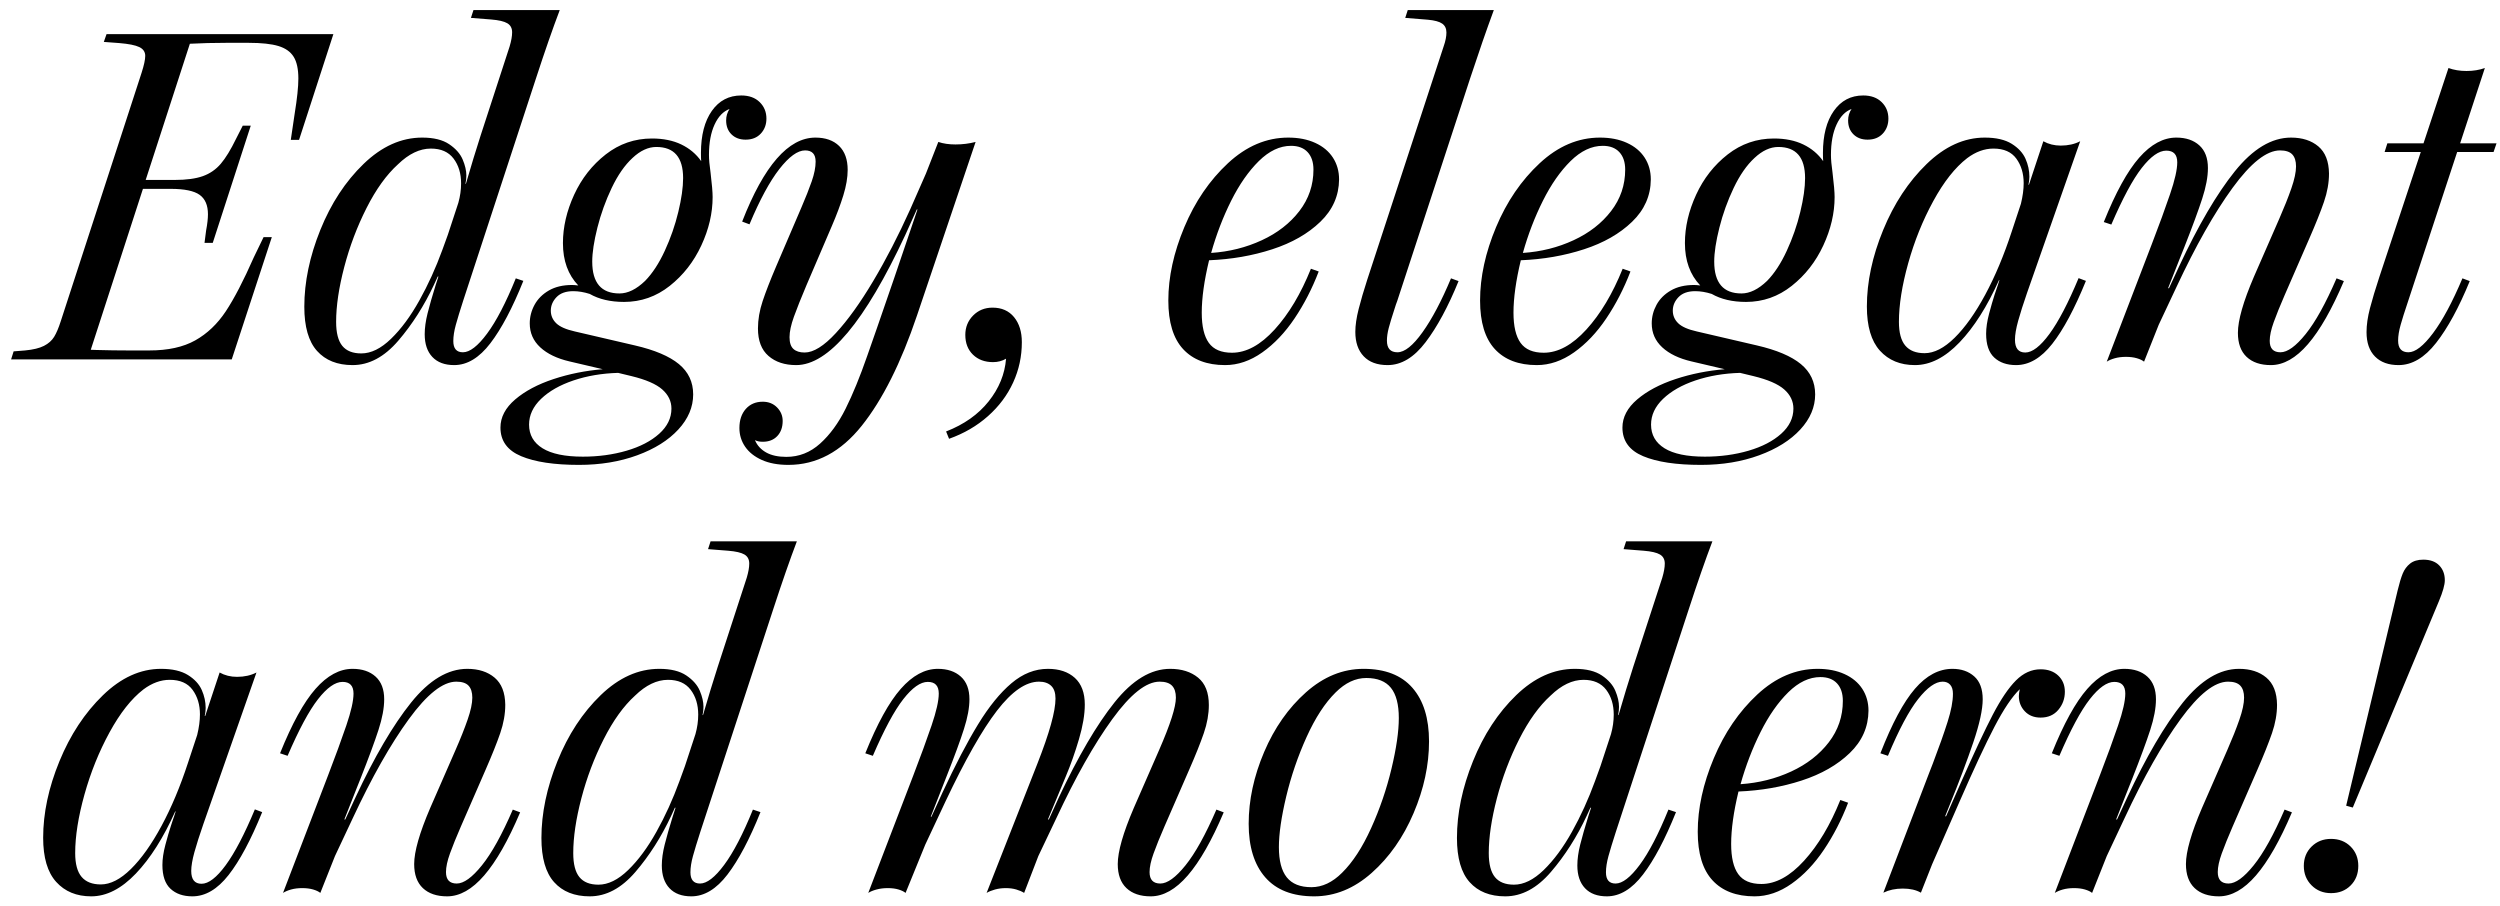 <?xml version="1.0" encoding="UTF-8"?>
<svg width="160px" height="58px" viewBox="0 0 160 58" version="1.1" xmlns="http://www.w3.org/2000/svg" xmlns:xlink="http://www.w3.org/1999/xlink">
    <title>text_04_quote</title>
    <g id="Home-actual" stroke="none" stroke-width="1" fill="none" fill-rule="evenodd">
        <path d="M14.832,23 L17.396,15.178 L16.868,15.178 L16.238,16.481 C15.584,17.966 14.988,19.113 14.451,19.924 C13.914,20.734 13.262,21.354 12.496,21.784 C11.729,22.214 10.75,22.429 9.559,22.429 L8.226,22.429 C7.581,22.429 6.897,22.419 6.175,22.399 C6.087,22.39 5.965,22.385 5.809,22.385 L9.148,12.087 L10.921,12.087 C11.8,12.087 12.417,12.214 12.774,12.468 C13.13,12.722 13.309,13.137 13.309,13.713 C13.309,13.986 13.27,14.333 13.191,14.753 L13.089,15.544 L13.616,15.544 L16.048,8.044 L15.535,8.044 L15.11,8.879 C14.769,9.582 14.441,10.117 14.129,10.483 C13.816,10.849 13.433,11.113 12.979,11.274 C12.525,11.435 11.927,11.516 11.185,11.516 L9.324,11.516 L12.151,2.8 C12.894,2.761 13.665,2.741 14.466,2.741 L15.916,2.741 C16.736,2.741 17.371,2.81 17.82,2.946 C18.27,3.083 18.594,3.312 18.794,3.635 C18.995,3.957 19.095,4.421 19.095,5.026 C19.095,5.554 19.017,6.301 18.86,7.268 L18.611,8.952 L19.139,8.952 L21.336,2.185 L6.819,2.185 L6.644,2.683 L7.625,2.756 C8.23,2.805 8.66,2.89 8.914,3.012 C9.168,3.134 9.295,3.322 9.295,3.576 C9.295,3.811 9.217,4.172 9.061,4.66 L3.89,20.554 C3.753,20.983 3.611,21.318 3.465,21.557 C3.318,21.796 3.101,21.989 2.813,22.136 C2.525,22.282 2.122,22.38 1.604,22.429 L0.872,22.487 L0.711,23 L14.832,23 Z M29.07,23.366 C29.9,23.366 30.672,22.9 31.385,21.967 C32.098,21.035 32.801,19.704 33.494,17.976 L33.011,17.814 C32.376,19.377 31.763,20.556 31.172,21.352 C30.582,22.148 30.066,22.546 29.627,22.546 C29.217,22.546 29.012,22.307 29.012,21.828 C29.012,21.525 29.065,21.179 29.173,20.788 C29.28,20.397 29.437,19.885 29.642,19.25 L34.314,4.982 C34.871,3.273 35.374,1.828 35.823,0.646 L30.301,0.646 L30.14,1.145 L31.429,1.247 C31.917,1.286 32.264,1.367 32.469,1.489 C32.674,1.611 32.776,1.804 32.776,2.067 C32.776,2.312 32.723,2.614 32.615,2.976 L30.755,8.688 C30.462,9.597 30.149,10.622 29.817,11.765 L29.788,11.765 C29.827,11.589 29.847,11.413 29.847,11.237 C29.847,10.925 29.769,10.583 29.612,10.212 C29.456,9.841 29.168,9.514 28.748,9.23 C28.328,8.947 27.752,8.806 27.02,8.806 C25.682,8.806 24.432,9.367 23.27,10.49 C22.107,11.613 21.185,13.022 20.501,14.716 C19.817,16.411 19.476,18.049 19.476,19.631 C19.476,20.91 19.747,21.853 20.289,22.458 C20.831,23.063 21.59,23.366 22.566,23.366 C23.621,23.366 24.595,22.846 25.489,21.806 C26.382,20.766 27.146,19.567 27.781,18.21 L28.016,17.697 L28.06,17.697 L27.884,18.239 C27.659,18.962 27.486,19.567 27.364,20.056 C27.242,20.544 27.181,20.988 27.181,21.389 C27.181,22.014 27.344,22.5 27.671,22.846 C27.999,23.193 28.465,23.366 29.07,23.366 Z M23.123,22.619 C22.576,22.619 22.171,22.458 21.907,22.136 C21.644,21.813 21.512,21.301 21.512,20.598 C21.512,19.582 21.685,18.413 22.032,17.089 C22.378,15.766 22.854,14.506 23.46,13.31 C24.065,12.114 24.734,11.184 25.467,10.52 C26.16,9.846 26.863,9.509 27.576,9.509 C28.221,9.509 28.704,9.721 29.026,10.146 C29.349,10.571 29.51,11.101 29.51,11.735 C29.51,12.146 29.451,12.561 29.334,12.98 L28.66,15.031 L28.309,15.998 C27.889,17.15 27.398,18.229 26.836,19.235 C26.275,20.241 25.672,21.057 25.027,21.682 C24.383,22.307 23.748,22.619 23.123,22.619 Z M37.054,29.753 C38.421,29.753 39.664,29.548 40.782,29.138 C41.9,28.728 42.776,28.178 43.411,27.49 C44.046,26.801 44.363,26.052 44.363,25.241 C44.363,24.45 44.058,23.803 43.448,23.3 C42.837,22.797 41.897,22.399 40.628,22.106 L36.79,21.213 C36.224,21.086 35.826,20.91 35.596,20.686 C35.367,20.461 35.252,20.192 35.252,19.88 C35.252,19.558 35.374,19.27 35.618,19.016 C35.862,18.762 36.219,18.635 36.688,18.635 C37.02,18.635 37.371,18.693 37.742,18.811 C38.338,19.152 39.07,19.323 39.939,19.323 C41.023,19.323 41.998,18.981 42.862,18.298 C43.726,17.614 44.4,16.752 44.883,15.712 C45.367,14.672 45.608,13.64 45.608,12.614 C45.608,12.302 45.564,11.784 45.477,11.062 C45.408,10.583 45.374,10.202 45.374,9.919 C45.374,9.138 45.494,8.488 45.733,7.971 C45.972,7.453 46.292,7.121 46.692,6.975 C46.546,7.189 46.473,7.434 46.473,7.707 C46.473,8.078 46.587,8.376 46.817,8.601 C47.046,8.825 47.347,8.938 47.718,8.938 C48.128,8.938 48.453,8.808 48.692,8.549 C48.931,8.291 49.051,7.971 49.051,7.59 C49.051,7.17 48.907,6.818 48.619,6.535 C48.331,6.252 47.938,6.11 47.439,6.11 C46.648,6.11 46.021,6.44 45.557,7.099 C45.093,7.758 44.861,8.654 44.861,9.787 C44.861,10.031 44.866,10.207 44.876,10.314 C44.554,9.855 44.129,9.499 43.602,9.245 C43.074,8.991 42.449,8.864 41.727,8.864 C40.623,8.864 39.637,9.204 38.768,9.882 C37.898,10.561 37.225,11.42 36.746,12.46 C36.268,13.5 36.028,14.533 36.028,15.559 C36.028,16.682 36.355,17.585 37.01,18.269 C36.834,18.249 36.702,18.239 36.614,18.239 C36.028,18.239 35.533,18.356 35.127,18.591 C34.722,18.825 34.417,19.13 34.212,19.506 C34.007,19.882 33.904,20.28 33.904,20.7 C33.904,21.306 34.129,21.816 34.578,22.231 C35.027,22.646 35.652,22.946 36.453,23.132 L38.577,23.63 C37.483,23.718 36.434,23.928 35.428,24.26 C34.422,24.592 33.604,25.026 32.974,25.563 C32.344,26.101 32.029,26.701 32.029,27.365 C32.029,28.215 32.471,28.825 33.355,29.196 C34.239,29.567 35.472,29.753 37.054,29.753 Z M39.646,18.781 C38.484,18.781 37.903,18.103 37.903,16.745 C37.903,16.169 38.013,15.444 38.233,14.57 C38.453,13.696 38.758,12.849 39.148,12.028 C39.539,11.208 39.983,10.568 40.481,10.109 C40.979,9.641 41.487,9.406 42.005,9.406 C43.147,9.406 43.719,10.07 43.719,11.398 C43.719,11.994 43.616,12.717 43.411,13.566 C43.206,14.416 42.918,15.244 42.547,16.049 C42.176,16.855 41.756,17.497 41.287,17.976 C40.73,18.513 40.184,18.781 39.646,18.781 Z M37.303,29.226 C36.16,29.226 35.301,29.047 34.725,28.691 C34.148,28.334 33.86,27.829 33.86,27.175 C33.86,26.569 34.117,26.02 34.629,25.527 C35.142,25.034 35.833,24.641 36.702,24.348 C37.571,24.055 38.523,23.894 39.559,23.864 L40.408,24.069 C41.336,24.294 41.995,24.58 42.386,24.926 C42.776,25.273 42.972,25.681 42.972,26.149 C42.972,26.755 42.71,27.292 42.188,27.761 C41.666,28.229 40.97,28.591 40.101,28.845 C39.231,29.099 38.299,29.226 37.303,29.226 Z M50.457,29.753 C52.254,29.753 53.819,28.918 55.152,27.248 C56.485,25.578 57.664,23.225 58.689,20.188 L62.439,9.084 C62.029,9.191 61.6,9.245 61.15,9.245 C60.73,9.245 60.364,9.191 60.052,9.084 L59.261,11.105 L58.25,13.405 C57.498,15.075 56.709,16.604 55.884,17.99 C55.059,19.377 54.263,20.485 53.497,21.315 C52.73,22.146 52.063,22.561 51.497,22.561 C51.185,22.561 50.945,22.485 50.779,22.333 C50.613,22.182 50.53,21.931 50.53,21.579 C50.53,21.228 50.623,20.793 50.809,20.275 C50.994,19.758 51.263,19.084 51.614,18.254 L53.24,14.46 C53.543,13.757 53.787,13.105 53.973,12.504 C54.158,11.904 54.251,11.359 54.251,10.871 C54.251,10.207 54.068,9.697 53.702,9.34 C53.335,8.984 52.83,8.806 52.186,8.806 C50.457,8.806 48.895,10.598 47.498,14.182 L47.967,14.357 C48.621,12.795 49.258,11.616 49.878,10.82 C50.499,10.024 51.048,9.626 51.526,9.626 C51.976,9.626 52.2,9.865 52.2,10.344 C52.2,10.705 52.117,11.125 51.951,11.604 C51.785,12.082 51.565,12.639 51.292,13.273 L49.666,17.067 C49.295,17.937 49.009,18.671 48.809,19.272 C48.609,19.873 48.509,20.456 48.509,21.022 C48.509,21.804 48.733,22.39 49.183,22.78 C49.632,23.171 50.223,23.366 50.955,23.366 C53.025,23.366 55.354,20.588 57.942,15.031 L58.675,13.405 L58.719,13.405 C57.605,16.706 56.741,19.235 56.126,20.993 L55.496,22.795 C55.037,24.113 54.578,25.234 54.119,26.157 C53.66,27.08 53.116,27.824 52.486,28.391 C51.856,28.957 51.136,29.24 50.325,29.24 C49.798,29.24 49.366,29.145 49.029,28.955 C48.692,28.764 48.455,28.503 48.318,28.171 C48.455,28.239 48.621,28.273 48.816,28.273 C49.207,28.273 49.517,28.151 49.747,27.907 C49.976,27.663 50.091,27.341 50.091,26.94 C50.091,26.608 49.971,26.32 49.732,26.076 C49.493,25.832 49.187,25.71 48.816,25.71 C48.367,25.71 48.006,25.864 47.732,26.171 C47.459,26.479 47.322,26.887 47.322,27.395 C47.322,27.834 47.444,28.232 47.688,28.588 C47.933,28.945 48.289,29.228 48.758,29.438 C49.227,29.648 49.793,29.753 50.457,29.753 Z M60.74,28.083 C61.697,27.741 62.527,27.258 63.23,26.633 C63.934,26.008 64.471,25.29 64.842,24.479 C65.213,23.669 65.398,22.81 65.398,21.901 C65.398,21.237 65.232,20.703 64.9,20.297 C64.568,19.892 64.109,19.689 63.523,19.689 C63.025,19.689 62.61,19.858 62.278,20.195 C61.946,20.532 61.78,20.944 61.78,21.433 C61.78,21.96 61.944,22.382 62.271,22.7 C62.598,23.017 63.025,23.176 63.553,23.176 C63.865,23.176 64.144,23.103 64.388,22.956 C64.31,23.942 63.938,24.853 63.274,25.688 C62.61,26.523 61.702,27.165 60.55,27.614 L60.74,28.083 Z M78.406,23.366 C79.227,23.366 80.02,23.095 80.787,22.553 C81.553,22.011 82.242,21.286 82.852,20.378 C83.462,19.47 83.978,18.469 84.397,17.375 L83.899,17.199 C83.255,18.801 82.481,20.097 81.578,21.088 C80.674,22.08 79.764,22.575 78.846,22.575 C78.162,22.575 77.669,22.365 77.366,21.945 C77.063,21.525 76.912,20.881 76.912,20.012 C76.912,19.074 77.068,17.956 77.381,16.657 C78.816,16.599 80.164,16.364 81.424,15.954 C82.684,15.544 83.709,14.958 84.5,14.196 C85.291,13.435 85.691,12.531 85.701,11.486 C85.701,10.959 85.569,10.493 85.306,10.087 C85.042,9.682 84.664,9.367 84.17,9.143 C83.677,8.918 83.104,8.806 82.449,8.806 C81.053,8.806 79.766,9.353 78.589,10.446 C77.413,11.54 76.482,12.902 75.799,14.533 C75.115,16.164 74.773,17.731 74.773,19.235 C74.773,20.622 75.088,21.657 75.718,22.341 C76.348,23.024 77.244,23.366 78.406,23.366 Z M77.513,16.188 C77.845,15.007 78.272,13.894 78.794,12.849 C79.317,11.804 79.908,10.957 80.567,10.307 C81.226,9.658 81.912,9.333 82.625,9.333 C83.084,9.333 83.438,9.467 83.687,9.736 C83.936,10.004 84.061,10.378 84.061,10.856 C84.061,11.843 83.76,12.727 83.16,13.508 C82.559,14.289 81.758,14.912 80.757,15.375 C79.756,15.839 78.675,16.11 77.513,16.188 Z M88.807,23.366 C89.686,23.366 90.496,22.878 91.238,21.901 C91.98,20.925 92.684,19.621 93.348,17.99 L92.864,17.814 C92.259,19.26 91.651,20.41 91.041,21.264 C90.43,22.119 89.896,22.546 89.437,22.546 C88.987,22.546 88.763,22.297 88.763,21.799 C88.763,21.555 88.802,21.284 88.88,20.986 C88.958,20.688 89.085,20.271 89.261,19.733 C89.29,19.646 89.317,19.562 89.341,19.484 C89.366,19.406 89.393,19.333 89.422,19.265 L94.095,4.997 C94.632,3.366 95.135,1.916 95.604,0.646 L90.096,0.646 L89.935,1.145 L91.385,1.262 C91.814,1.301 92.12,1.384 92.3,1.511 C92.481,1.638 92.571,1.828 92.571,2.082 C92.571,2.336 92.513,2.629 92.396,2.961 L87.503,17.902 C87.278,18.596 87.095,19.221 86.954,19.777 C86.812,20.334 86.741,20.822 86.741,21.242 C86.741,21.906 86.919,22.426 87.276,22.802 C87.632,23.178 88.143,23.366 88.807,23.366 Z M98.357,23.366 C99.178,23.366 99.971,23.095 100.738,22.553 C101.504,22.011 102.193,21.286 102.803,20.378 C103.414,19.47 103.929,18.469 104.349,17.375 L103.851,17.199 C103.206,18.801 102.432,20.097 101.529,21.088 C100.625,22.08 99.715,22.575 98.797,22.575 C98.113,22.575 97.62,22.365 97.317,21.945 C97.015,21.525 96.863,20.881 96.863,20.012 C96.863,19.074 97.02,17.956 97.332,16.657 C98.768,16.599 100.115,16.364 101.375,15.954 C102.635,15.544 103.66,14.958 104.451,14.196 C105.242,13.435 105.643,12.531 105.652,11.486 C105.652,10.959 105.521,10.493 105.257,10.087 C104.993,9.682 104.615,9.367 104.122,9.143 C103.628,8.918 103.055,8.806 102.4,8.806 C101.004,8.806 99.717,9.353 98.541,10.446 C97.364,11.54 96.434,12.902 95.75,14.533 C95.066,16.164 94.725,17.731 94.725,19.235 C94.725,20.622 95.04,21.657 95.669,22.341 C96.299,23.024 97.195,23.366 98.357,23.366 Z M97.464,16.188 C97.796,15.007 98.223,13.894 98.746,12.849 C99.268,11.804 99.859,10.957 100.518,10.307 C101.177,9.658 101.863,9.333 102.576,9.333 C103.035,9.333 103.389,9.467 103.638,9.736 C103.887,10.004 104.012,10.378 104.012,10.856 C104.012,11.843 103.711,12.727 103.111,13.508 C102.51,14.289 101.709,14.912 100.708,15.375 C99.708,15.839 98.626,16.11 97.464,16.188 Z M108.86,29.753 C110.228,29.753 111.47,29.548 112.588,29.138 C113.707,28.728 114.583,28.178 115.218,27.49 C115.853,26.801 116.17,26.052 116.17,25.241 C116.17,24.45 115.865,23.803 115.254,23.3 C114.644,22.797 113.704,22.399 112.435,22.106 L108.597,21.213 C108.03,21.086 107.632,20.91 107.403,20.686 C107.173,20.461 107.059,20.192 107.059,19.88 C107.059,19.558 107.181,19.27 107.425,19.016 C107.669,18.762 108.025,18.635 108.494,18.635 C108.826,18.635 109.178,18.693 109.549,18.811 C110.145,19.152 110.877,19.323 111.746,19.323 C112.83,19.323 113.804,18.981 114.668,18.298 C115.533,17.614 116.207,16.752 116.69,15.712 C117.173,14.672 117.415,13.64 117.415,12.614 C117.415,12.302 117.371,11.784 117.283,11.062 C117.215,10.583 117.181,10.202 117.181,9.919 C117.181,9.138 117.3,8.488 117.54,7.971 C117.779,7.453 118.099,7.121 118.499,6.975 C118.353,7.189 118.279,7.434 118.279,7.707 C118.279,8.078 118.394,8.376 118.624,8.601 C118.853,8.825 119.153,8.938 119.524,8.938 C119.935,8.938 120.259,8.808 120.499,8.549 C120.738,8.291 120.857,7.971 120.857,7.59 C120.857,7.17 120.713,6.818 120.425,6.535 C120.137,6.252 119.744,6.11 119.246,6.11 C118.455,6.11 117.828,6.44 117.364,7.099 C116.9,7.758 116.668,8.654 116.668,9.787 C116.668,10.031 116.673,10.207 116.683,10.314 C116.36,9.855 115.936,9.499 115.408,9.245 C114.881,8.991 114.256,8.864 113.533,8.864 C112.43,8.864 111.443,9.204 110.574,9.882 C109.705,10.561 109.031,11.42 108.553,12.46 C108.074,13.5 107.835,14.533 107.835,15.559 C107.835,16.682 108.162,17.585 108.816,18.269 C108.641,18.249 108.509,18.239 108.421,18.239 C107.835,18.239 107.339,18.356 106.934,18.591 C106.529,18.825 106.224,19.13 106.019,19.506 C105.813,19.882 105.711,20.28 105.711,20.7 C105.711,21.306 105.936,21.816 106.385,22.231 C106.834,22.646 107.459,22.946 108.26,23.132 L110.384,23.63 C109.29,23.718 108.24,23.928 107.234,24.26 C106.229,24.592 105.411,25.026 104.781,25.563 C104.151,26.101 103.836,26.701 103.836,27.365 C103.836,28.215 104.278,28.825 105.162,29.196 C106.045,29.567 107.278,29.753 108.86,29.753 Z M111.453,18.781 C110.291,18.781 109.71,18.103 109.71,16.745 C109.71,16.169 109.82,15.444 110.04,14.57 C110.259,13.696 110.564,12.849 110.955,12.028 C111.346,11.208 111.79,10.568 112.288,10.109 C112.786,9.641 113.294,9.406 113.812,9.406 C114.954,9.406 115.525,10.07 115.525,11.398 C115.525,11.994 115.423,12.717 115.218,13.566 C115.013,14.416 114.725,15.244 114.354,16.049 C113.982,16.855 113.562,17.497 113.094,17.976 C112.537,18.513 111.99,18.781 111.453,18.781 Z M109.109,29.226 C107.967,29.226 107.107,29.047 106.531,28.691 C105.955,28.334 105.667,27.829 105.667,27.175 C105.667,26.569 105.923,26.02 106.436,25.527 C106.949,25.034 107.64,24.641 108.509,24.348 C109.378,24.055 110.33,23.894 111.365,23.864 L112.215,24.069 C113.143,24.294 113.802,24.58 114.192,24.926 C114.583,25.273 114.778,25.681 114.778,26.149 C114.778,26.755 114.517,27.292 113.995,27.761 C113.472,28.229 112.776,28.591 111.907,28.845 C111.038,29.099 110.105,29.226 109.109,29.226 Z M129.031,23.366 C129.861,23.366 130.633,22.912 131.346,22.004 C132.059,21.096 132.776,19.753 133.499,17.976 L133.03,17.8 C132.366,19.392 131.744,20.583 131.163,21.374 C130.582,22.165 130.066,22.561 129.617,22.561 C129.178,22.561 128.958,22.287 128.958,21.74 C128.958,21.428 129.026,21.025 129.163,20.532 C129.3,20.039 129.49,19.44 129.734,18.737 L133.133,9.04 C132.771,9.226 132.356,9.318 131.888,9.318 C131.478,9.318 131.106,9.226 130.774,9.04 L129.852,11.823 L129.822,11.823 C129.861,11.628 129.881,11.457 129.881,11.311 C129.881,10.92 129.798,10.537 129.632,10.161 C129.466,9.785 129.17,9.465 128.746,9.201 C128.321,8.938 127.747,8.806 127.024,8.806 C125.706,8.806 124.466,9.37 123.304,10.498 C122.142,11.625 121.214,13.034 120.521,14.724 C119.827,16.413 119.48,18.044 119.48,19.616 C119.48,20.886 119.759,21.828 120.315,22.443 C120.872,23.059 121.619,23.366 122.557,23.366 C123.533,23.366 124.485,22.88 125.413,21.909 C126.341,20.937 127.181,19.611 127.933,17.932 L127.962,17.932 L127.859,18.254 L127.825,18.351 C127.788,18.458 127.731,18.628 127.654,18.862 C127.547,19.189 127.43,19.592 127.303,20.07 C127.176,20.549 127.112,20.979 127.112,21.359 C127.112,22.053 127.286,22.561 127.632,22.883 C127.979,23.205 128.445,23.366 129.031,23.366 Z M123.172,22.604 C122.625,22.604 122.215,22.443 121.941,22.121 C121.668,21.799 121.531,21.291 121.531,20.598 C121.531,19.514 121.729,18.264 122.125,16.848 C122.52,15.432 123.055,14.106 123.729,12.871 C124.402,11.635 125.125,10.72 125.896,10.124 C126.443,9.714 127.005,9.509 127.581,9.509 C128.245,9.509 128.733,9.724 129.046,10.153 C129.358,10.583 129.515,11.105 129.515,11.721 C129.515,12.121 129.456,12.561 129.339,13.039 L128.753,14.812 C128.255,16.335 127.688,17.685 127.054,18.862 C126.419,20.039 125.767,20.957 125.098,21.616 C124.429,22.275 123.787,22.604 123.172,22.604 Z M145.335,23.366 C146.146,23.366 146.937,22.919 147.708,22.026 C148.479,21.132 149.246,19.787 150.008,17.99 L149.539,17.814 C148.846,19.416 148.187,20.605 147.562,21.381 C146.937,22.158 146.399,22.546 145.95,22.546 C145.491,22.546 145.262,22.302 145.262,21.813 C145.262,21.491 145.347,21.093 145.518,20.62 C145.689,20.146 145.921,19.572 146.214,18.898 L147.796,15.266 C148.206,14.328 148.519,13.547 148.733,12.922 C148.948,12.297 149.056,11.691 149.056,11.105 C149.046,10.324 148.819,9.746 148.375,9.37 C147.93,8.994 147.347,8.806 146.624,8.806 C145.384,8.806 144.185,9.526 143.028,10.966 C141.871,12.407 140.682,14.436 139.461,17.053 L138.816,18.444 L138.758,18.444 L139.549,16.438 L139.783,15.852 C140.311,14.514 140.696,13.469 140.94,12.717 C141.185,11.965 141.307,11.311 141.307,10.754 C141.307,10.119 141.124,9.636 140.757,9.304 C140.391,8.972 139.9,8.806 139.285,8.806 C138.455,8.806 137.664,9.233 136.912,10.087 C136.16,10.942 135.403,12.316 134.642,14.211 L135.125,14.372 C135.848,12.692 136.497,11.484 137.073,10.747 C137.649,10.009 138.172,9.641 138.641,9.641 C139.109,9.641 139.344,9.89 139.344,10.388 C139.344,10.847 139.19,11.528 138.882,12.431 C138.575,13.334 138.187,14.396 137.718,15.617 L134.832,23.146 C134.969,23.059 135.142,22.985 135.352,22.927 C135.562,22.868 135.799,22.839 136.062,22.839 C136.326,22.839 136.558,22.868 136.758,22.927 C136.958,22.985 137.112,23.059 137.22,23.146 L138.157,20.788 L139.3,18.356 C140.521,15.739 141.714,13.63 142.881,12.028 C144.048,10.427 145.062,9.626 145.921,9.626 C146.282,9.626 146.543,9.711 146.705,9.882 C146.866,10.053 146.946,10.31 146.946,10.651 C146.946,11.013 146.846,11.481 146.646,12.058 C146.446,12.634 146.189,13.278 145.877,13.991 L144.251,17.712 C143.567,19.304 143.226,20.5 143.226,21.301 C143.226,21.975 143.411,22.487 143.782,22.839 C144.153,23.19 144.671,23.366 145.335,23.366 Z M153.509,23.366 C154.368,23.366 155.169,22.893 155.911,21.945 C156.653,20.998 157.371,19.68 158.064,17.99 L157.596,17.814 C156.951,19.338 156.324,20.507 155.713,21.323 C155.103,22.138 154.578,22.546 154.139,22.546 C153.699,22.546 153.479,22.297 153.479,21.799 C153.479,21.506 153.533,21.169 153.641,20.788 C153.748,20.407 153.89,19.958 154.065,19.44 L157.259,9.729 L159.588,9.729 L159.778,9.172 L157.449,9.172 L159.031,4.353 C158.68,4.479 158.289,4.543 157.859,4.543 C157.43,4.543 157.044,4.479 156.702,4.353 L155.105,9.172 L152.791,9.172 L152.615,9.729 L154.93,9.729 L152.278,17.727 C152.024,18.498 151.824,19.165 151.678,19.726 C151.531,20.288 151.458,20.798 151.458,21.257 C151.458,21.931 151.639,22.451 152,22.817 C152.361,23.183 152.864,23.366 153.509,23.366 Z M12.312,57.366 C13.143,57.366 13.914,56.912 14.627,56.004 C15.34,55.096 16.058,53.753 16.78,51.976 L16.312,51.8 C15.647,53.392 15.025,54.583 14.444,55.374 C13.863,56.165 13.348,56.561 12.898,56.561 C12.459,56.561 12.239,56.287 12.239,55.74 C12.239,55.428 12.308,55.025 12.444,54.532 C12.581,54.039 12.771,53.44 13.016,52.737 L16.414,43.04 C16.053,43.226 15.638,43.318 15.169,43.318 C14.759,43.318 14.388,43.226 14.056,43.04 L13.133,45.823 L13.104,45.823 C13.143,45.628 13.162,45.457 13.162,45.311 C13.162,44.92 13.079,44.537 12.913,44.161 C12.747,43.785 12.452,43.465 12.027,43.201 C11.602,42.938 11.028,42.806 10.306,42.806 C8.987,42.806 7.747,43.37 6.585,44.498 C5.423,45.625 4.495,47.034 3.802,48.724 C3.108,50.413 2.762,52.044 2.762,53.616 C2.762,54.886 3.04,55.828 3.597,56.443 C4.153,57.059 4.9,57.366 5.838,57.366 C6.814,57.366 7.767,56.88 8.694,55.909 C9.622,54.937 10.462,53.611 11.214,51.932 L11.243,51.932 L11.141,52.254 L11.106,52.351 C11.099,52.373 11.09,52.397 11.081,52.423 L11.018,52.612 C10.994,52.685 10.966,52.768 10.936,52.862 C10.828,53.189 10.711,53.592 10.584,54.07 C10.457,54.549 10.394,54.979 10.394,55.359 C10.394,56.053 10.567,56.561 10.914,56.883 C11.26,57.205 11.727,57.366 12.312,57.366 Z M6.453,56.604 C5.906,56.604 5.496,56.443 5.223,56.121 C4.949,55.799 4.812,55.291 4.812,54.598 C4.812,53.514 5.01,52.264 5.406,50.848 C5.801,49.432 6.336,48.106 7.01,46.871 C7.684,45.635 8.406,44.72 9.178,44.124 C9.725,43.714 10.286,43.509 10.862,43.509 C11.526,43.509 12.015,43.724 12.327,44.153 C12.64,44.583 12.796,45.105 12.796,45.721 C12.796,46.121 12.737,46.561 12.62,47.039 L12.034,48.812 C11.536,50.335 10.97,51.685 10.335,52.862 C9.7,54.039 9.048,54.957 8.379,55.616 C7.71,56.275 7.068,56.604 6.453,56.604 Z M28.616,57.366 C29.427,57.366 30.218,56.919 30.989,56.026 C31.761,55.132 32.527,53.787 33.289,51.99 L32.82,51.814 C32.127,53.416 31.468,54.605 30.843,55.381 C30.218,56.158 29.681,56.546 29.231,56.546 C28.772,56.546 28.543,56.302 28.543,55.813 C28.543,55.491 28.628,55.093 28.799,54.62 C28.97,54.146 29.202,53.572 29.495,52.898 L31.077,49.266 C31.487,48.328 31.8,47.547 32.015,46.922 C32.229,46.297 32.337,45.691 32.337,45.105 C32.327,44.324 32.1,43.746 31.656,43.37 C31.211,42.994 30.628,42.806 29.905,42.806 C28.665,42.806 27.466,43.526 26.309,44.966 C25.152,46.407 23.963,48.436 22.742,51.053 L22.098,52.444 L22.039,52.444 L22.83,50.438 L23.064,49.852 C23.592,48.514 23.978,47.469 24.222,46.717 C24.466,45.965 24.588,45.311 24.588,44.754 C24.588,44.119 24.405,43.636 24.039,43.304 C23.672,42.972 23.182,42.806 22.566,42.806 C21.736,42.806 20.945,43.233 20.193,44.087 C19.441,44.942 18.685,46.316 17.923,48.211 L18.406,48.372 C19.129,46.692 19.778,45.484 20.354,44.747 C20.931,44.009 21.453,43.641 21.922,43.641 C22.391,43.641 22.625,43.89 22.625,44.388 C22.625,44.847 22.471,45.528 22.164,46.431 C21.856,47.334 21.468,48.396 20.999,49.617 L18.113,57.146 C18.25,57.059 18.423,56.985 18.633,56.927 C18.843,56.868 19.08,56.839 19.344,56.839 C19.607,56.839 19.839,56.868 20.04,56.927 C20.24,56.985 20.394,57.059 20.501,57.146 L21.438,54.788 L22.581,52.356 C23.802,49.739 24.996,47.63 26.163,46.028 C27.33,44.427 28.343,43.626 29.202,43.626 C29.563,43.626 29.825,43.711 29.986,43.882 C30.147,44.053 30.228,44.31 30.228,44.651 C30.228,45.013 30.127,45.481 29.927,46.058 C29.727,46.634 29.471,47.278 29.158,47.991 L27.532,51.712 C26.849,53.304 26.507,54.5 26.507,55.301 C26.507,55.975 26.692,56.487 27.063,56.839 C27.435,57.19 27.952,57.366 28.616,57.366 Z M44.246,57.366 C45.076,57.366 45.848,56.9 46.561,55.967 C47.273,55.035 47.977,53.704 48.67,51.976 L48.187,51.814 C47.552,53.377 46.939,54.556 46.348,55.352 C45.757,56.148 45.242,56.546 44.803,56.546 C44.393,56.546 44.188,56.307 44.188,55.828 C44.188,55.525 44.241,55.179 44.349,54.788 C44.456,54.397 44.612,53.885 44.817,53.25 L49.49,38.982 C50.047,37.273 50.55,35.828 50.999,34.646 L45.477,34.646 L45.315,35.145 L46.604,35.247 C47.093,35.286 47.439,35.367 47.645,35.489 C47.85,35.611 47.952,35.804 47.952,36.067 C47.952,36.312 47.898,36.614 47.791,36.976 L45.931,42.688 C45.638,43.597 45.325,44.622 44.993,45.765 L44.964,45.765 C45.003,45.589 45.022,45.413 45.022,45.237 C45.022,44.925 44.944,44.583 44.788,44.212 C44.632,43.841 44.344,43.514 43.924,43.23 C43.504,42.947 42.928,42.806 42.195,42.806 C40.857,42.806 39.607,43.367 38.445,44.49 C37.283,45.613 36.36,47.022 35.677,48.716 C34.993,50.411 34.651,52.049 34.651,53.631 C34.651,54.91 34.922,55.853 35.464,56.458 C36.006,57.063 36.766,57.366 37.742,57.366 C38.797,57.366 39.771,56.846 40.665,55.806 C41.558,54.766 42.322,53.567 42.957,52.21 L43.191,51.697 L43.235,51.697 L43.06,52.239 C42.835,52.962 42.662,53.567 42.54,54.056 C42.417,54.544 42.356,54.988 42.356,55.389 C42.356,56.014 42.52,56.5 42.847,56.846 C43.174,57.193 43.641,57.366 44.246,57.366 Z M38.299,56.619 C37.752,56.619 37.347,56.458 37.083,56.136 C36.819,55.813 36.688,55.301 36.688,54.598 C36.688,53.582 36.861,52.413 37.208,51.089 C37.554,49.766 38.03,48.506 38.636,47.31 C39.241,46.114 39.91,45.184 40.643,44.52 C41.336,43.846 42.039,43.509 42.752,43.509 C43.396,43.509 43.88,43.721 44.202,44.146 C44.524,44.571 44.686,45.101 44.686,45.735 C44.686,46.146 44.627,46.561 44.51,46.98 L43.836,49.031 L43.484,49.998 C43.064,51.15 42.574,52.229 42.012,53.235 C41.451,54.241 40.848,55.057 40.203,55.682 C39.559,56.307 38.924,56.619 38.299,56.619 Z M73.646,57.366 C74.456,57.366 75.247,56.919 76.019,56.026 C76.79,55.132 77.557,53.787 78.318,51.99 L77.85,51.814 C77.156,53.416 76.497,54.605 75.872,55.381 C75.247,56.158 74.71,56.546 74.261,56.546 C73.802,56.546 73.572,56.302 73.572,55.813 C73.572,55.491 73.658,55.093 73.829,54.62 C74,54.146 74.231,53.572 74.524,52.898 L76.106,49.266 C76.517,48.328 76.829,47.547 77.044,46.922 C77.259,46.297 77.366,45.696 77.366,45.12 C77.366,44.329 77.137,43.746 76.678,43.37 C76.219,42.994 75.623,42.806 74.891,42.806 C73.66,42.806 72.474,43.521 71.331,44.952 C70.188,46.382 68.997,48.416 67.757,51.053 L67.127,52.444 L67.068,52.444 L68.211,49.69 C68.523,48.948 68.804,48.155 69.053,47.31 C69.302,46.465 69.427,45.726 69.427,45.091 C69.427,44.339 69.214,43.77 68.79,43.384 C68.365,42.999 67.791,42.806 67.068,42.806 C66.238,42.806 65.459,43.113 64.732,43.729 C64.004,44.344 63.294,45.218 62.601,46.351 C61.907,47.483 61.141,48.953 60.301,50.76 L59.612,52.269 L59.568,52.269 L60.286,50.438 L60.608,49.617 C61.097,48.377 61.458,47.391 61.692,46.658 C61.927,45.926 62.044,45.291 62.044,44.754 C62.044,44.119 61.861,43.636 61.495,43.304 C61.128,42.972 60.638,42.806 60.022,42.806 C59.192,42.806 58.401,43.233 57.649,44.087 C56.897,44.942 56.141,46.316 55.379,48.211 L55.862,48.372 C56.585,46.692 57.234,45.484 57.811,44.747 C58.387,44.009 58.909,43.641 59.378,43.641 C59.847,43.641 60.081,43.89 60.081,44.388 C60.081,44.847 59.927,45.528 59.62,46.431 C59.312,47.334 58.924,48.396 58.455,49.617 L55.569,57.146 C55.706,57.059 55.884,56.985 56.104,56.927 C56.324,56.868 56.561,56.839 56.814,56.839 C57.078,56.839 57.308,56.868 57.503,56.927 C57.698,56.985 57.85,57.059 57.957,57.146 L59.217,54.056 L60.521,51.272 C61.761,48.646 62.857,46.714 63.809,45.479 C64.761,44.244 65.657,43.626 66.497,43.626 C66.829,43.626 67.088,43.714 67.273,43.89 C67.459,44.065 67.552,44.339 67.552,44.71 C67.552,45.521 67.166,46.907 66.395,48.87 L63.143,57.146 C63.289,57.059 63.47,56.985 63.685,56.927 C63.899,56.868 64.129,56.839 64.373,56.839 C64.617,56.839 64.839,56.868 65.04,56.927 C65.24,56.985 65.408,57.059 65.545,57.146 L66.453,54.788 L67.61,52.356 C68.831,49.739 70.022,47.63 71.185,46.028 C72.347,44.427 73.357,43.626 74.217,43.626 C74.578,43.626 74.842,43.711 75.008,43.882 C75.174,44.053 75.257,44.31 75.257,44.651 C75.257,45.247 74.9,46.36 74.188,47.991 L72.562,51.712 C71.878,53.304 71.536,54.5 71.536,55.301 C71.536,55.975 71.722,56.487 72.093,56.839 C72.464,57.19 72.981,57.366 73.646,57.366 Z M84.104,57.366 C85.433,57.366 86.661,56.866 87.789,55.865 C88.917,54.864 89.81,53.589 90.469,52.042 C91.128,50.494 91.458,48.963 91.458,47.449 C91.458,45.975 91.104,44.832 90.396,44.021 C89.688,43.211 88.646,42.806 87.269,42.806 C85.94,42.806 84.712,43.306 83.584,44.307 C82.457,45.308 81.563,46.583 80.904,48.13 C80.245,49.678 79.915,51.209 79.915,52.723 C79.915,54.197 80.269,55.34 80.977,56.15 C81.685,56.961 82.728,57.366 84.104,57.366 Z M83.929,56.78 C83.216,56.78 82.691,56.57 82.354,56.15 C82.017,55.73 81.849,55.086 81.849,54.217 C81.849,53.367 82.005,52.288 82.317,50.979 C82.63,49.671 83.064,48.401 83.621,47.171 C84.178,45.94 84.798,44.988 85.481,44.314 C86.097,43.699 86.751,43.392 87.444,43.392 C88.157,43.392 88.682,43.602 89.019,44.021 C89.356,44.441 89.524,45.086 89.524,45.955 C89.524,46.805 89.368,47.884 89.056,49.192 C88.743,50.501 88.309,51.771 87.752,53.001 C87.195,54.231 86.575,55.184 85.892,55.857 C85.276,56.473 84.622,56.78 83.929,56.78 Z M102.84,57.366 C103.67,57.366 104.441,56.9 105.154,55.967 C105.867,55.035 106.57,53.704 107.264,51.976 L106.78,51.814 C106.146,53.377 105.533,54.556 104.942,55.352 C104.351,56.148 103.836,56.546 103.396,56.546 C102.986,56.546 102.781,56.307 102.781,55.828 C102.781,55.525 102.835,55.179 102.942,54.788 C103.05,54.397 103.206,53.885 103.411,53.25 L108.084,38.982 C108.641,37.273 109.144,35.828 109.593,34.646 L104.07,34.646 L103.909,35.145 L105.198,35.247 C105.687,35.286 106.033,35.367 106.238,35.489 C106.443,35.611 106.546,35.804 106.546,36.067 C106.546,36.312 106.492,36.614 106.385,36.976 L104.524,42.688 C104.231,43.597 103.919,44.622 103.587,45.765 L103.558,45.765 C103.597,45.589 103.616,45.413 103.616,45.237 C103.616,44.925 103.538,44.583 103.382,44.212 C103.226,43.841 102.938,43.514 102.518,43.23 C102.098,42.947 101.521,42.806 100.789,42.806 C99.451,42.806 98.201,43.367 97.039,44.49 C95.877,45.613 94.954,47.022 94.271,48.716 C93.587,50.411 93.245,52.049 93.245,53.631 C93.245,54.91 93.516,55.853 94.058,56.458 C94.6,57.063 95.359,57.366 96.336,57.366 C97.391,57.366 98.365,56.846 99.258,55.806 C100.152,54.766 100.916,53.567 101.551,52.21 L101.785,51.697 L101.829,51.697 L101.653,52.239 C101.429,52.962 101.255,53.567 101.133,54.056 C101.011,54.544 100.95,54.988 100.95,55.389 C100.95,56.014 101.114,56.5 101.441,56.846 C101.768,57.193 102.234,57.366 102.84,57.366 Z M96.893,56.619 C96.346,56.619 95.94,56.458 95.677,56.136 C95.413,55.813 95.281,55.301 95.281,54.598 C95.281,53.582 95.455,52.413 95.801,51.089 C96.148,49.766 96.624,48.506 97.229,47.31 C97.835,46.114 98.504,45.184 99.236,44.52 C99.93,43.846 100.633,43.509 101.346,43.509 C101.99,43.509 102.474,43.721 102.796,44.146 C103.118,44.571 103.279,45.101 103.279,45.735 C103.279,46.146 103.221,46.561 103.104,46.98 L102.43,49.031 L102.078,49.998 C101.658,51.15 101.167,52.229 100.606,53.235 C100.044,54.241 99.441,55.057 98.797,55.682 C98.152,56.307 97.518,56.619 96.893,56.619 Z M112.288,57.366 C113.108,57.366 113.902,57.095 114.668,56.553 C115.435,56.011 116.124,55.286 116.734,54.378 C117.344,53.47 117.859,52.469 118.279,51.375 L117.781,51.199 C117.137,52.801 116.363,54.097 115.459,55.088 C114.556,56.08 113.646,56.575 112.728,56.575 C112.044,56.575 111.551,56.365 111.248,55.945 C110.945,55.525 110.794,54.881 110.794,54.012 C110.794,53.074 110.95,51.956 111.263,50.657 C112.698,50.599 114.046,50.364 115.306,49.954 C116.565,49.544 117.591,48.958 118.382,48.196 C119.173,47.435 119.573,46.531 119.583,45.486 C119.583,44.959 119.451,44.493 119.188,44.087 C118.924,43.682 118.545,43.367 118.052,43.143 C117.559,42.918 116.985,42.806 116.331,42.806 C114.935,42.806 113.648,43.353 112.471,44.446 C111.294,45.54 110.364,46.902 109.681,48.533 C108.997,50.164 108.655,51.731 108.655,53.235 C108.655,54.622 108.97,55.657 109.6,56.341 C110.23,57.024 111.126,57.366 112.288,57.366 Z M111.395,50.188 C111.727,49.007 112.154,47.894 112.676,46.849 C113.199,45.804 113.79,44.957 114.449,44.307 C115.108,43.658 115.794,43.333 116.507,43.333 C116.966,43.333 117.32,43.467 117.569,43.736 C117.818,44.004 117.942,44.378 117.942,44.856 C117.942,45.843 117.642,46.727 117.042,47.508 C116.441,48.289 115.64,48.912 114.639,49.375 C113.638,49.839 112.557,50.11 111.395,50.188 Z M122.938,57.132 L123.655,55.315 L125.398,51.331 C126.307,49.251 127.056,47.645 127.647,46.512 C128.238,45.379 128.777,44.578 129.266,44.109 C129.227,44.285 129.207,44.432 129.207,44.549 C129.207,44.93 129.334,45.254 129.588,45.523 C129.842,45.792 130.179,45.926 130.599,45.926 C131.077,45.926 131.456,45.76 131.734,45.428 C132.012,45.096 132.151,44.71 132.151,44.271 C132.151,43.851 132.01,43.506 131.727,43.238 C131.443,42.969 131.067,42.835 130.599,42.835 C130.022,42.835 129.498,43.072 129.024,43.545 C128.55,44.019 128.057,44.747 127.544,45.728 C127.032,46.709 126.341,48.182 125.472,50.145 L124.549,52.239 L124.49,52.239 L124.754,51.58 C125.379,50.047 125.892,48.689 126.292,47.508 C126.692,46.326 126.893,45.408 126.893,44.754 C126.893,44.1 126.712,43.611 126.351,43.289 C125.989,42.967 125.525,42.806 124.959,42.806 C124.09,42.806 123.289,43.23 122.557,44.08 C121.824,44.93 121.087,46.307 120.345,48.211 L120.828,48.372 C121.531,46.692 122.176,45.481 122.762,44.739 C123.348,43.997 123.87,43.626 124.329,43.626 C124.534,43.626 124.695,43.692 124.812,43.824 C124.93,43.956 124.988,44.148 124.988,44.402 C124.988,44.881 124.874,45.481 124.644,46.204 C124.415,46.927 124.1,47.815 123.699,48.87 L123.465,49.471 L120.535,57.132 C120.896,56.956 121.312,56.868 121.78,56.868 C122.249,56.868 122.635,56.956 122.938,57.132 Z M142.01,57.366 C142.82,57.366 143.611,56.919 144.383,56.026 C145.154,55.132 145.921,53.787 146.683,51.99 L146.214,51.814 C145.521,53.416 144.861,54.605 144.236,55.381 C143.611,56.158 143.074,56.546 142.625,56.546 C142.166,56.546 141.937,56.302 141.937,55.813 C141.937,55.491 142.022,55.093 142.193,54.62 C142.364,54.146 142.596,53.572 142.889,52.898 L144.471,49.266 C144.881,48.328 145.193,47.547 145.408,46.922 C145.623,46.297 145.73,45.691 145.73,45.105 C145.721,44.324 145.494,43.746 145.049,43.37 C144.605,42.994 144.021,42.806 143.299,42.806 C142.059,42.806 140.86,43.526 139.703,44.966 C138.545,46.407 137.356,48.436 136.136,51.053 L135.491,52.444 L135.433,52.444 L136.224,50.438 L136.458,49.852 C136.985,48.514 137.371,47.469 137.615,46.717 C137.859,45.965 137.981,45.311 137.981,44.754 C137.981,44.119 137.798,43.636 137.432,43.304 C137.066,42.972 136.575,42.806 135.96,42.806 C135.13,42.806 134.339,43.233 133.587,44.087 C132.835,44.942 132.078,46.316 131.316,48.211 L131.8,48.372 C132.522,46.692 133.172,45.484 133.748,44.747 C134.324,44.009 134.847,43.641 135.315,43.641 C135.784,43.641 136.019,43.89 136.019,44.388 C136.019,44.847 135.865,45.528 135.557,46.431 C135.25,47.334 134.861,48.396 134.393,49.617 L131.507,57.146 C131.644,57.059 131.817,56.985 132.027,56.927 C132.237,56.868 132.474,56.839 132.737,56.839 C133.001,56.839 133.233,56.868 133.433,56.927 C133.633,56.985 133.787,57.059 133.895,57.146 L134.832,54.788 L135.975,52.356 C137.195,49.739 138.389,47.63 139.556,46.028 C140.723,44.427 141.736,43.626 142.596,43.626 C142.957,43.626 143.218,43.711 143.379,43.882 C143.541,44.053 143.621,44.31 143.621,44.651 C143.621,45.013 143.521,45.481 143.321,46.058 C143.121,46.634 142.864,47.278 142.552,47.991 L140.926,51.712 C140.242,53.304 139.9,54.5 139.9,55.301 C139.9,55.975 140.086,56.487 140.457,56.839 C140.828,57.19 141.346,57.366 142.01,57.366 Z M150.579,51.683 L156.087,38.484 C156.341,37.879 156.468,37.43 156.468,37.137 C156.468,36.746 156.348,36.429 156.109,36.185 C155.87,35.94 155.53,35.818 155.091,35.818 C154.739,35.818 154.458,35.901 154.249,36.067 C154.039,36.233 153.88,36.448 153.772,36.712 C153.665,36.976 153.558,37.332 153.45,37.781 L150.154,51.565 L150.579,51.683 Z M149.188,57.161 C149.695,57.161 150.113,56.998 150.44,56.67 C150.767,56.343 150.931,55.926 150.931,55.418 C150.931,54.92 150.767,54.507 150.44,54.18 C150.113,53.853 149.695,53.689 149.188,53.689 C148.689,53.689 148.274,53.853 147.942,54.18 C147.61,54.507 147.444,54.92 147.444,55.418 C147.444,55.916 147.61,56.331 147.942,56.663 C148.274,56.995 148.689,57.161 149.188,57.161 Z" id="text_04_quote" fill="#000000" fill-rule="nonzero"></path>
    </g>
</svg>